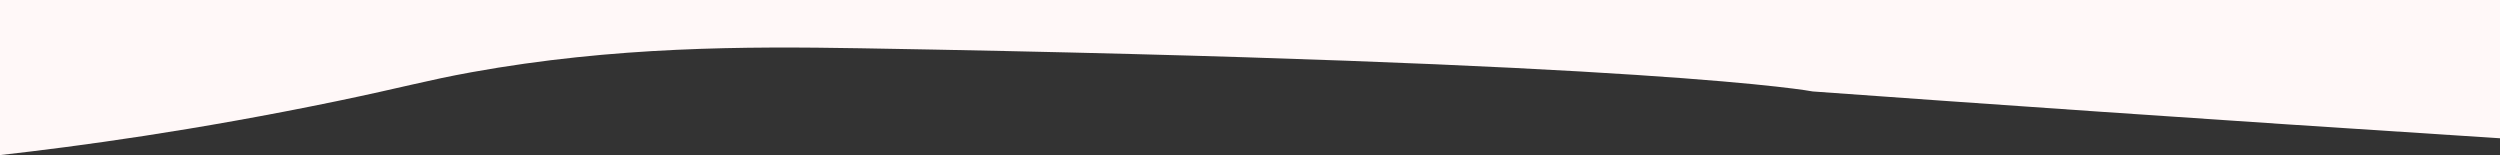 <?xml version="1.0" encoding="UTF-8"?>
<svg id="Layer_2" data-name="Layer 2" xmlns="http://www.w3.org/2000/svg" viewBox="0 0 532.49 33.03">
  <rect x="0" y="0" width="532.49" height="33.03" fill="#333333" stroke="none"/>
  <defs>
    <style>
      .cls-1 {
        fill: #fff8f8;
      }
    </style>
  </defs>
  <g id="Layer_1-2" data-name="Layer 1">
    <path class="cls-1" d="M0,33.03V0h532.49v29.45c-63.78-4.09-114.45-7.66-146.37-9.97,0,0-32.58-6.32-202.86-9.2-24.47-.41-52.36-.41-82.82,5.1-9.61,1.74-14.62,3.24-28.65,6.15C41.37,27.83,16.48,31.18,0,33.03Z"/>
  </g>
</svg>